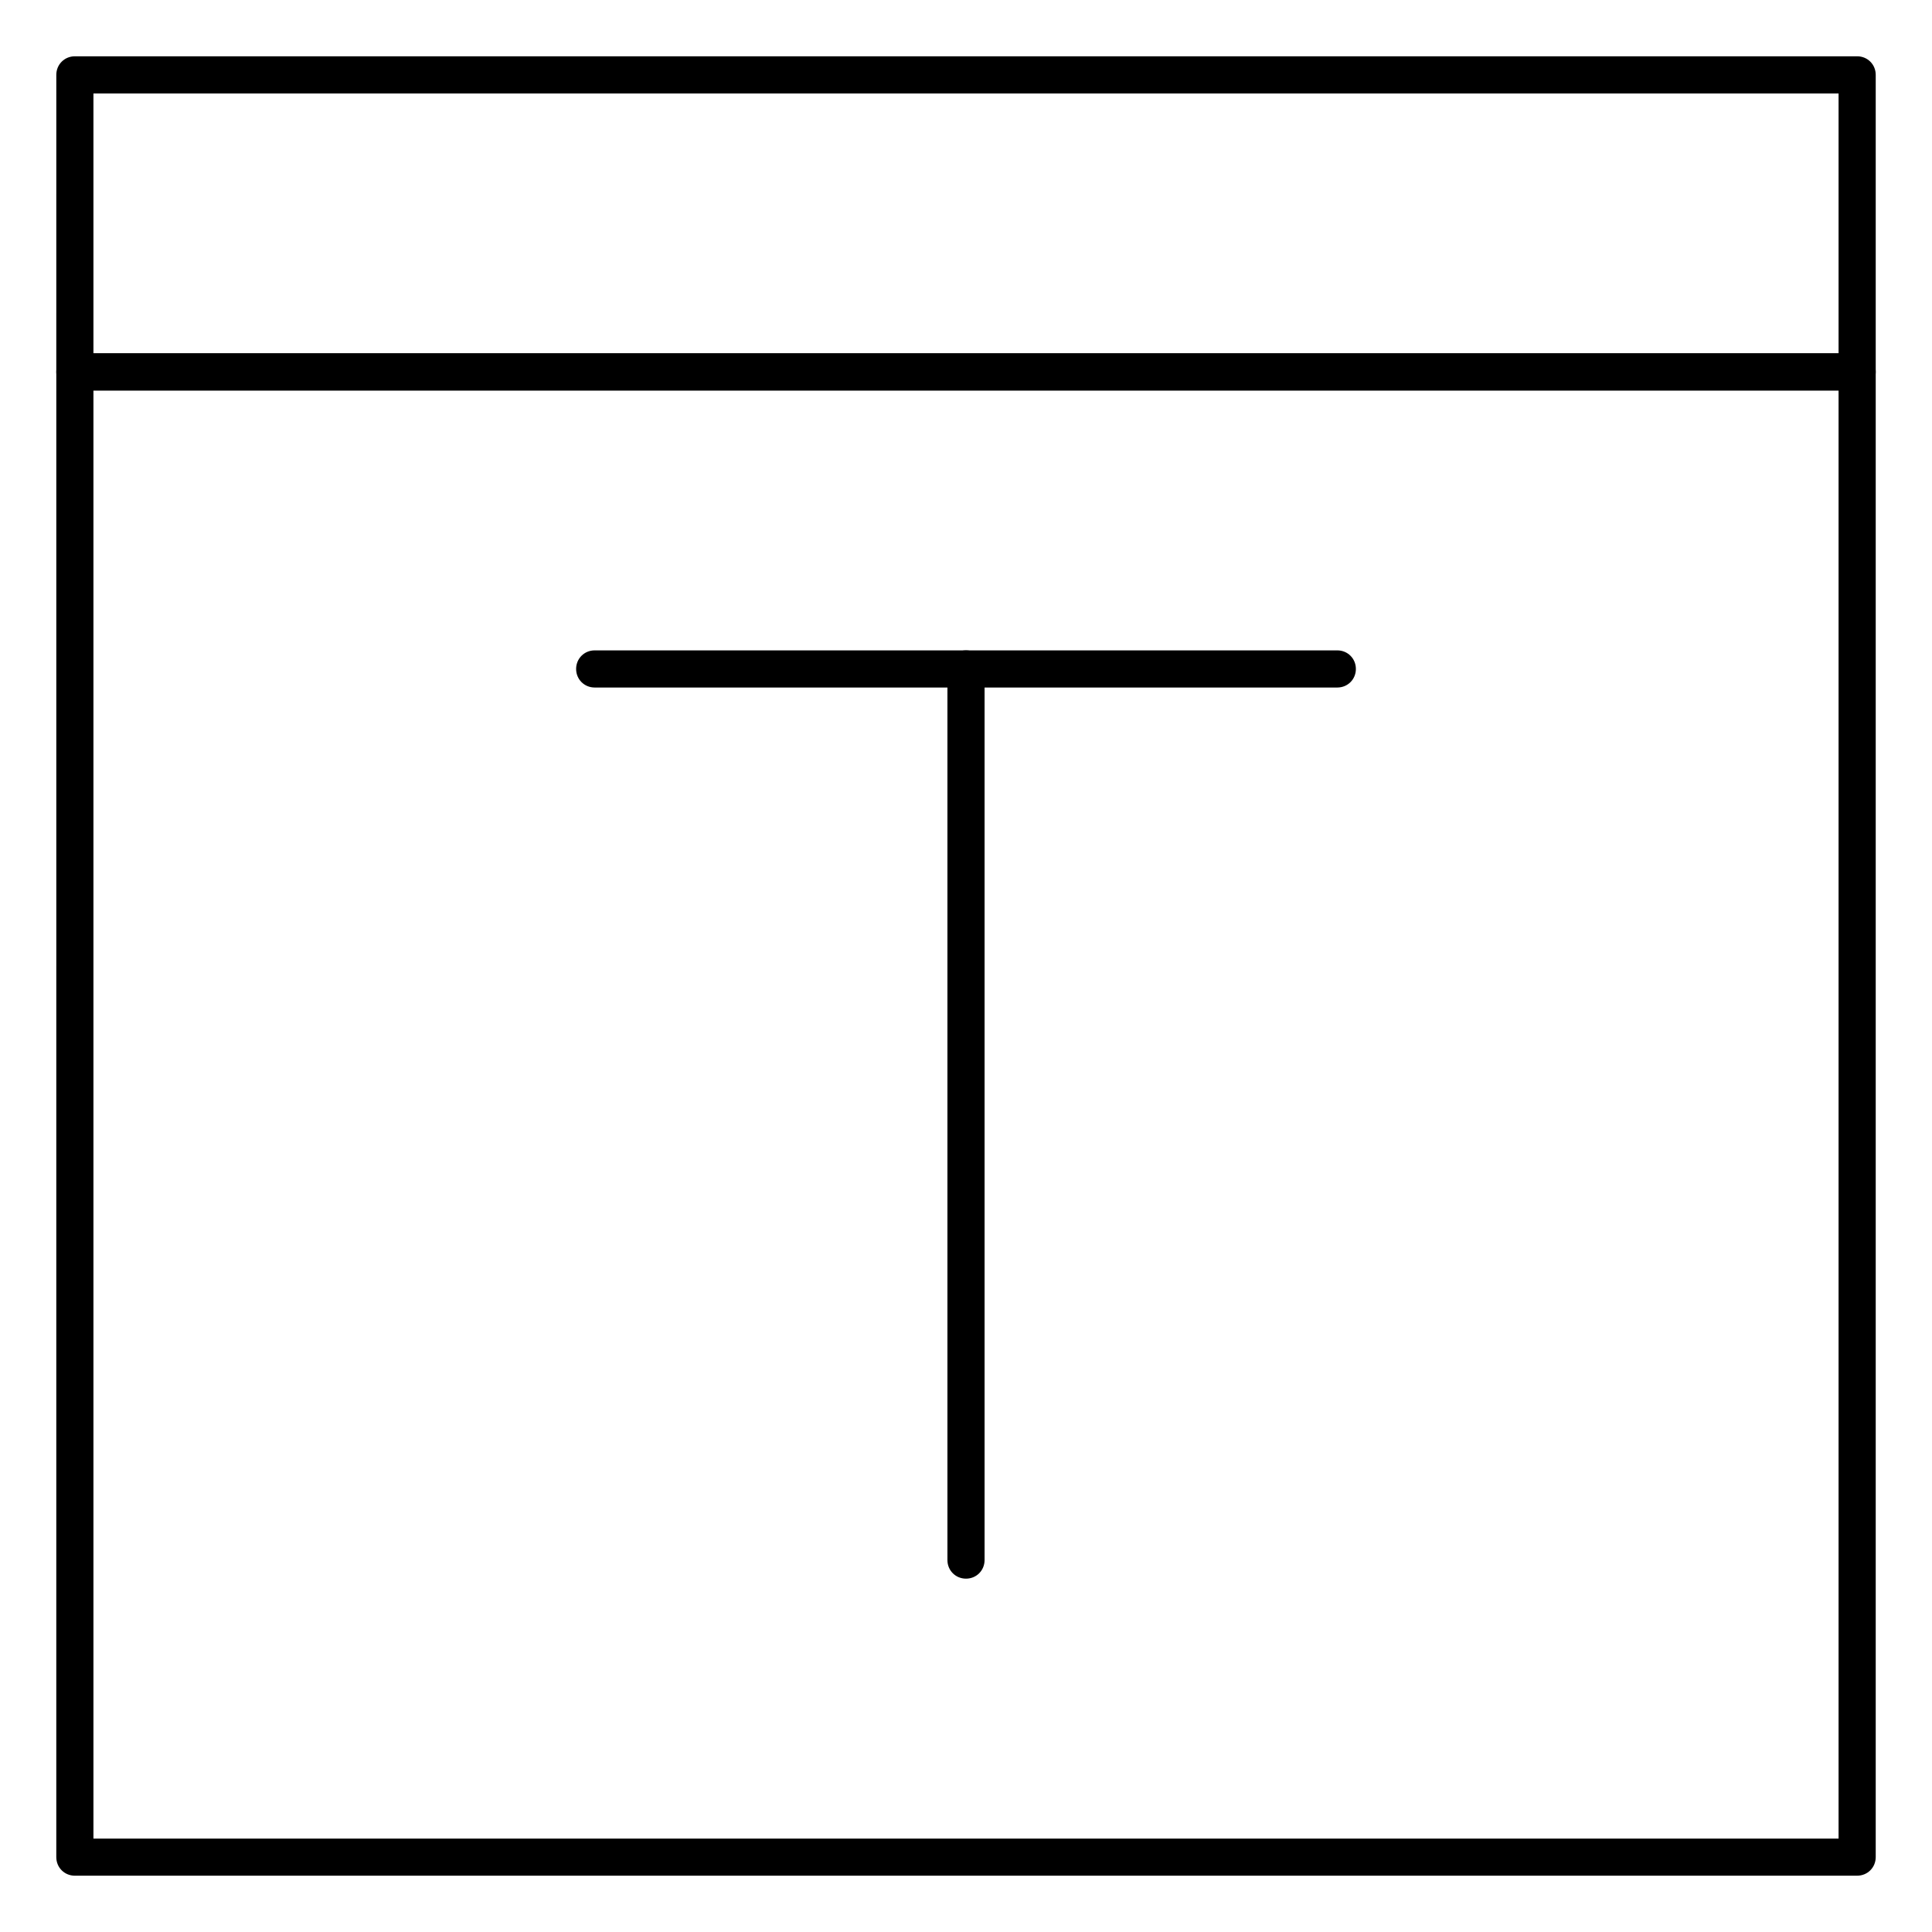 <?xml version="1.0" encoding="UTF-8"?>
<!-- Uploaded to: SVG Repo, www.svgrepo.com, Generator: SVG Repo Mixer Tools -->
<svg fill="#000000" width="800px" height="800px" version="1.1" viewBox="144 144 512 512" xmlns="http://www.w3.org/2000/svg">
 <g>
  <path d="m636.16 641.08h-472.32c-2.754 0-4.922-2.164-4.922-4.922l0.004-393.6c0-2.754 2.164-4.922 4.922-4.922h472.32c2.754 0 4.922 2.164 4.922 4.922v393.6c-0.004 2.754-2.168 4.918-4.922 4.918zm-467.4-9.84h462.48v-383.76h-462.48z"/>
  <path d="m636.16 247.48h-472.32c-2.754 0-4.922-2.164-4.922-4.922l0.004-78.719c0-2.754 2.164-4.922 4.922-4.922h472.32c2.754 0 4.922 2.164 4.922 4.922v78.719c-0.004 2.758-2.168 4.922-4.922 4.922zm-467.4-9.84h462.48v-68.879h-462.48z"/>
  <path d="m498.4 326.2h-196.8c-2.754 0-4.922-2.164-4.922-4.922 0-2.754 2.164-4.922 4.922-4.922h196.8c2.754 0 4.922 2.164 4.922 4.922 0 2.758-2.168 4.922-4.922 4.922z"/>
  <path d="m400 562.36c-2.754 0-4.922-2.164-4.922-4.922v-236.16c0-2.754 2.164-4.922 4.922-4.922 2.754 0 4.922 2.164 4.922 4.922v236.16c-0.004 2.758-2.168 4.922-4.922 4.922z"/>
 </g>
</svg>